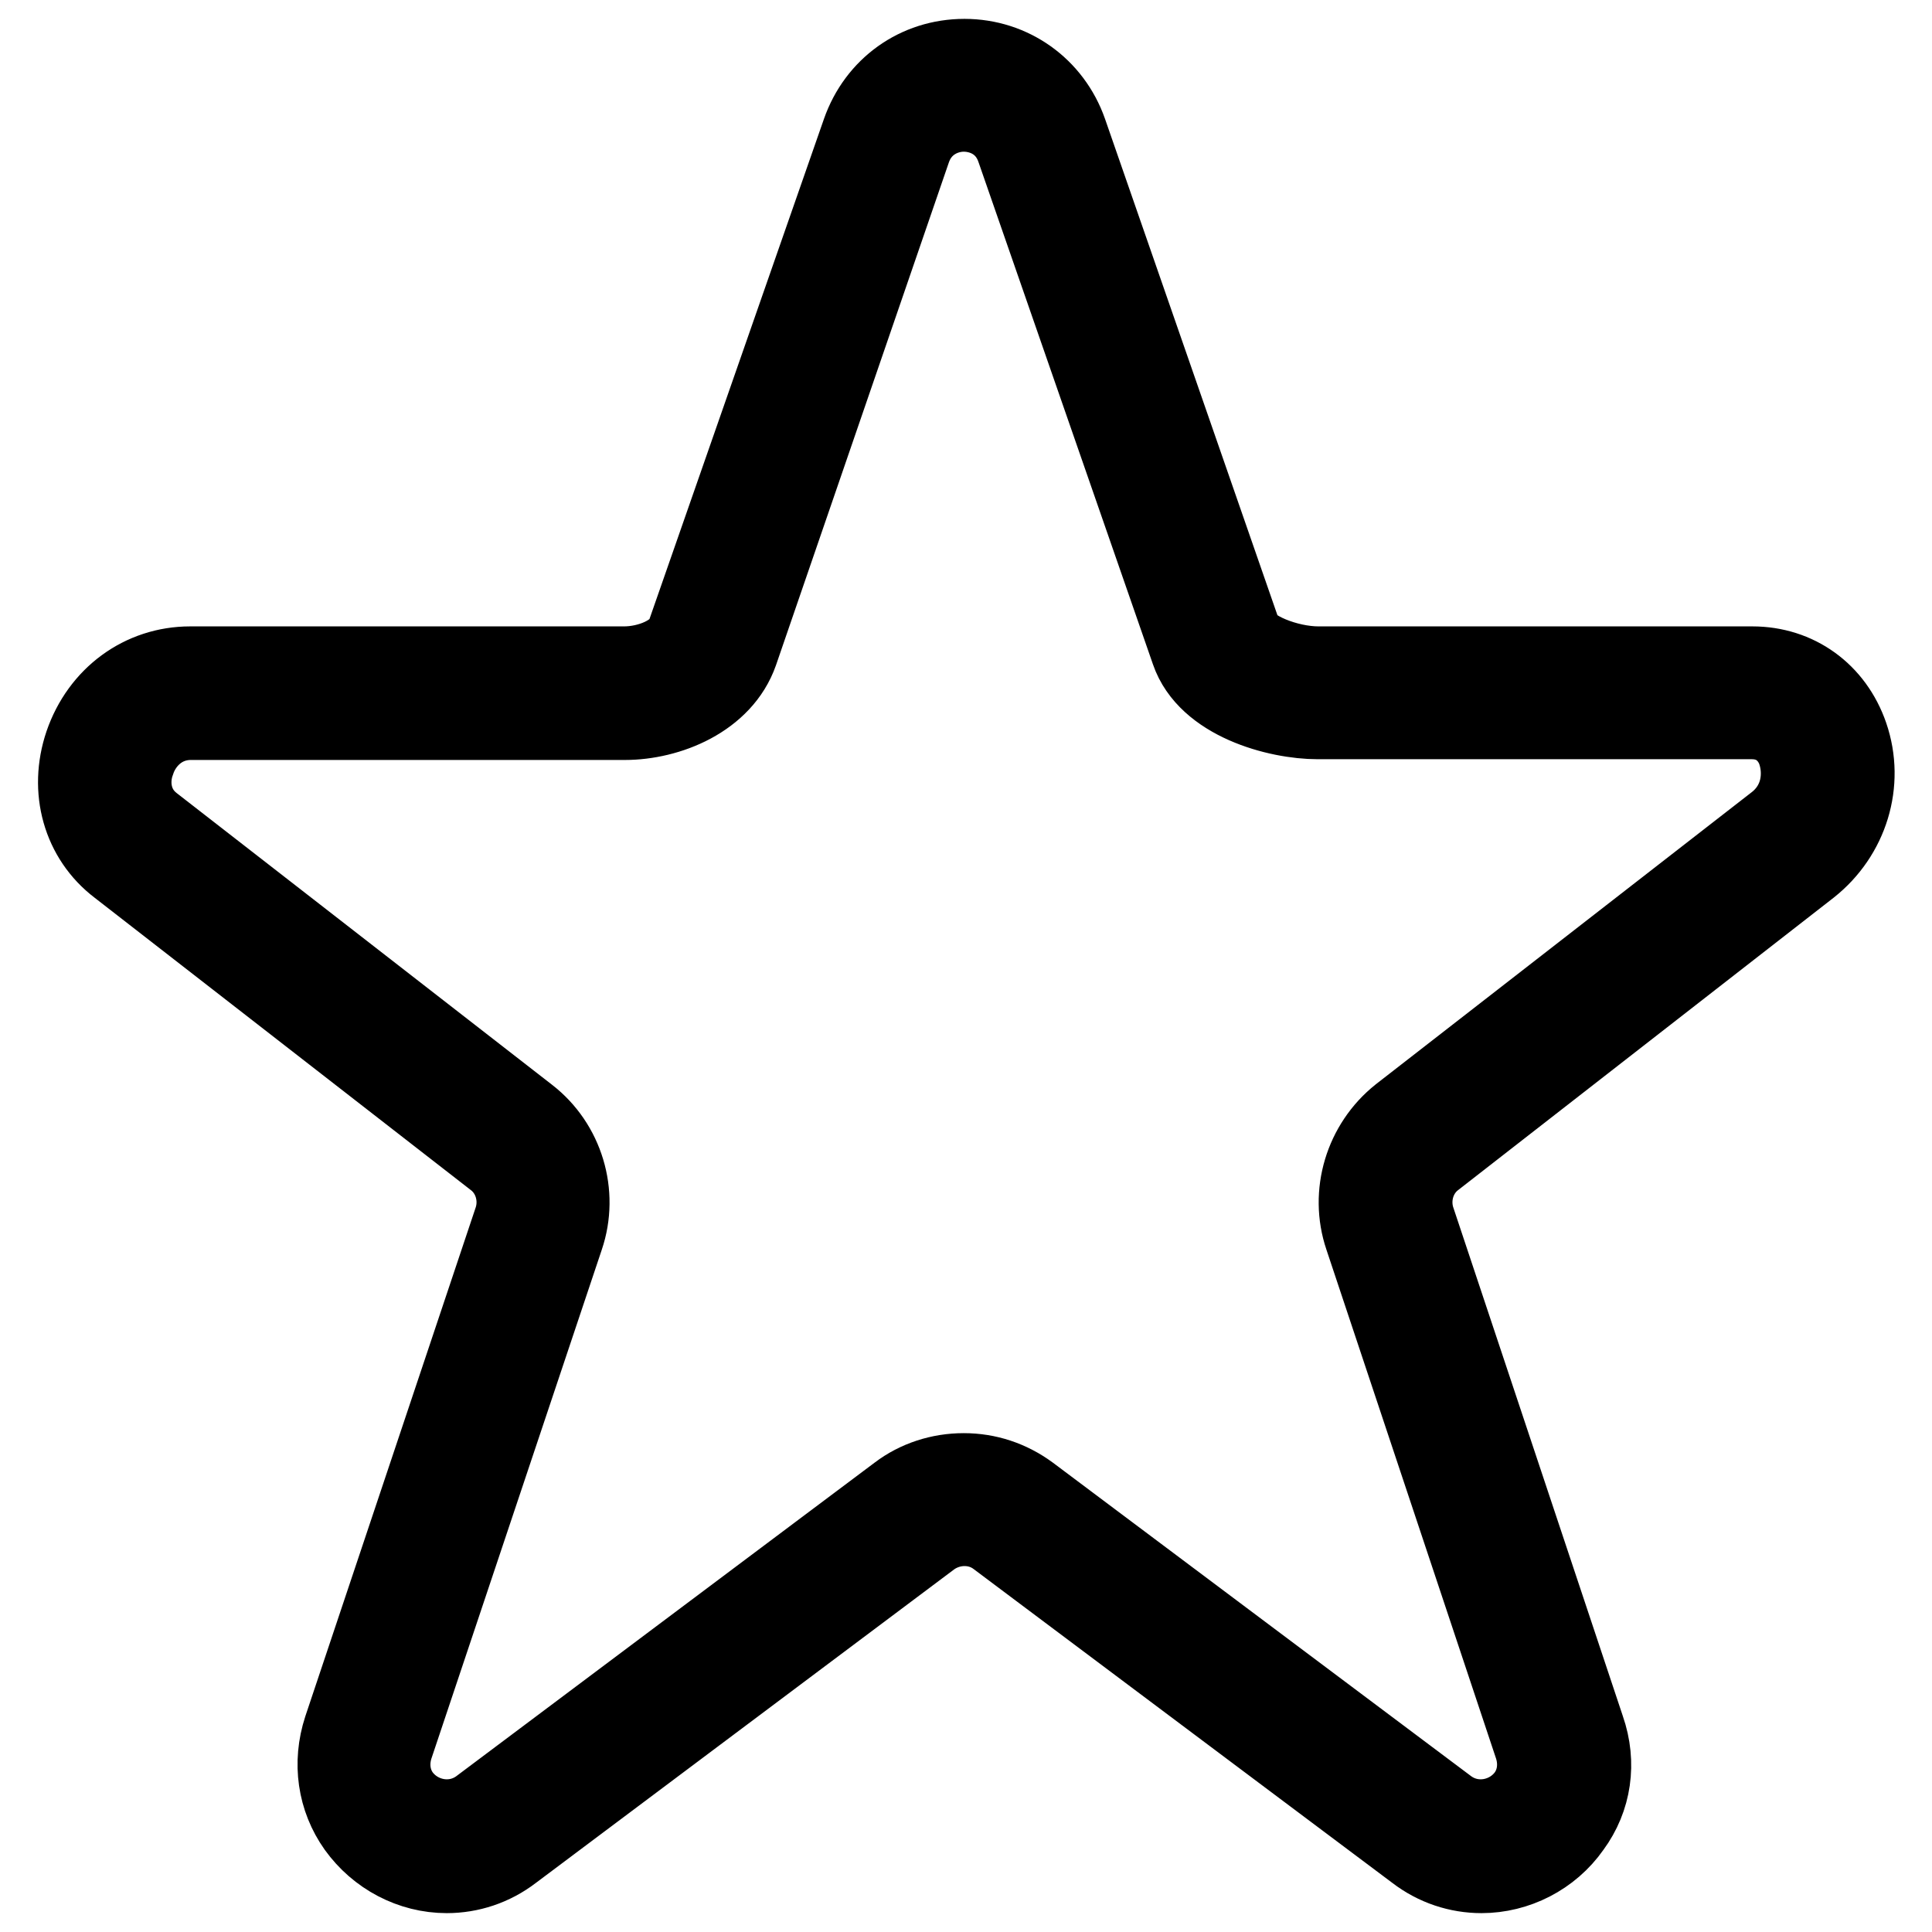 <?xml version="1.0" encoding="utf-8"?>
<!-- Svg Vector Icons : http://www.onlinewebfonts.com/icon -->
<!DOCTYPE svg PUBLIC "-//W3C//DTD SVG 1.1//EN" "http://www.w3.org/Graphics/SVG/1.1/DTD/svg11.dtd">
<svg version="1.1" xmlns="http://www.w3.org/2000/svg" xmlns:xlink="http://www.w3.org/1999/xlink" x="0px" y="0px" viewBox="0 0 256 256" enable-background="new 0 0 256 256" xml:space="preserve">
<g> <path stroke-width="10" fill-opacity="0" stroke="#000000"  d="M239.9,115c5.3-4.2,7.5-11.2,5.3-17.6c-2-5.8-7-9.4-13-9.4h-57.5c-4.1,0-9.2-2.1-9.9-4.1l-23.1-66.5 c-2.1-6-7.6-9.9-13.9-9.9c-6.4,0-11.8,3.9-13.9,9.9L90.7,83.9c-0.9,2.6-4.8,4.1-8,4.1H25.2c-6.5,0-12.1,4.1-14.3,10.5 c-2.1,6.2-0.3,12.7,4.7,16.5l49.8,38.7c2.4,1.8,3.3,5,2.4,7.8L45.2,229c-1.5,4.6-0.8,9.4,1.9,13.2c2.8,3.9,7.3,6.3,12.1,6.3 c3.1,0,6.2-1,8.8-3l55.5-41.6c2.5-1.8,6-1.9,8.5,0l55.5,41.6c2.6,2,5.7,3,8.8,3c4.7,0,9.3-2.3,12.1-6.3c2.8-3.8,3.5-8.6,1.9-13.2 l-22.5-67.5c-0.9-2.8,0-6,2.4-7.8L239.9,115z M180.5,164l22.5,67.5c0.7,2.2,0.4,4.5-0.9,6.3c-2.3,3.1-6.8,4-10.1,1.6l-55.5-41.6 c-2.6-1.9-5.6-2.9-8.8-2.9c-3.2,0-6.3,1-8.8,2.9l-55.5,41.6c-3.3,2.4-7.8,1.5-10.1-1.6c-1.3-1.8-1.6-4.1-0.9-6.3L75,164 c2-5.9,0-12.5-4.9-16.3L20.3,109c-2.8-2.2-3-5.6-2.1-8c0.8-2.5,3.2-5.3,7.1-5.3h57.5c5.8,0,13.1-2.9,15.3-9.2L121,19.9 c1.2-3.5,4.3-4.8,6.7-4.8c2.4,0,5.5,1.2,6.7,4.8l23.1,66.5c2.3,6.7,11.7,9.2,17.1,9.2h57.5c3.9,0,5.4,2.9,5.8,4.2 c0.9,2.8,0.5,6.6-2.7,9.1l-49.8,38.7C180.5,151.5,178.5,158.1,180.5,164z"/></g>
</svg>